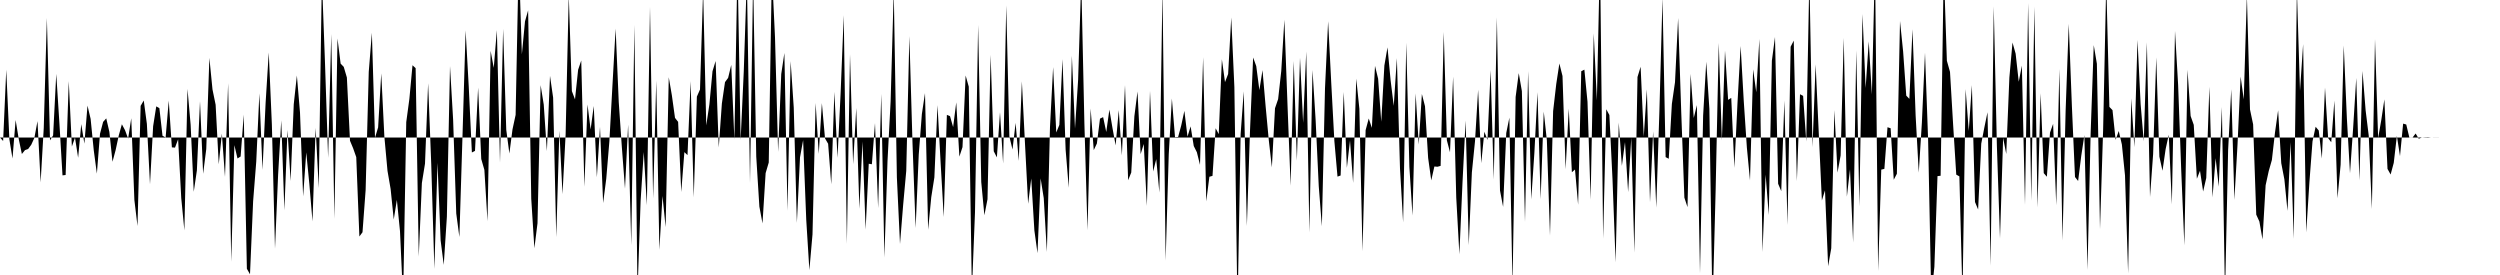 <svg viewBox="0 0 200 22" >
<polyline points="0,11 0.25,11.28 0.50,5.58 0.75,11.15 1,12.68 1.25,9.60 1.50,11.13 1.75,12.32 2,12.01 2.25,11.92 2.50,11.58 2.75,11.03 3,9.69 3.25,14.59 3.50,10.24 3.75,1.44 4,11.23 4.25,10.83 4.50,5.91 4.75,9.82 5,14.03 5.25,14 5.50,6.49 5.75,11.72 6,11.01 6.25,12.62 6.50,9.93 6.75,11.49 7,8.45 7.25,9.51 7.50,12.02 7.75,13.89 8,10.70 8.25,9.75 8.50,9.47 8.75,10.55 9,12.94 9.25,12.01 9.50,10.84 9.75,9.94 10,10.41 10.25,11.09 10.50,9.46 10.75,16 11,18.08 11.25,8.47 11.50,8.04 11.75,9.91 12,14.74 12.25,10.10 12.50,8.51 12.75,8.65 13,10.86 13.25,11 13.50,8.05 13.75,11.79 14,11.81 14.25,11.14 14.50,15.85 14.75,18.43 15,7.11 15.25,9.97 15.50,15.34 15.75,13.64 16,8.10 16.25,13.90 16.50,11.93 16.75,4.63 17,7.16 17.25,8.38 17.50,13.14 17.75,10.69 18,14.15 18.25,6.66 18.50,20.94 18.75,11.61 19,12.68 19.25,12.52 19.50,9.17 19.75,21.50 20,21.94 20.25,16.10 20.50,12.93 20.75,7.47 21,13.59 21.25,8.21 21.50,4.20 21.75,9.97 22,19.89 22.25,13.96 22.50,9.63 22.75,16.82 23,10.40 23.25,14.48 23.50,8.34 23.75,6.04 24,9 24.25,15.71 24.50,12.19 24.75,14.74 25,17.71 25.25,10.23 25.50,15.05 25.75,-1.75 26,5.04 26.25,12.63 26.50,2.72 26.75,17.50 27,3.08 27.25,5.09 27.50,5.35 27.75,6.20 28,11.26 28.25,11.86 28.50,12.57 28.75,18.92 29,18.58 29.25,15.21 29.50,5.75 29.75,2.62 30,11.02 30.25,10.19 30.50,5.87 30.75,10.94 31,13.67 31.25,15.12 31.50,17.56 31.75,15.99 32,18.50 32.25,24 32.50,9.77 32.75,7.91 33,5.22 33.25,5.45 33.50,20.53 33.75,14.64 34,13.09 34.25,6.66 34.50,13.16 34.75,21.51 35,13.02 35.25,19.23 35.50,21.19 35.75,17.34 36,5.29 36.25,9.58 36.50,17.08 36.75,18.96 37,10.87 37.25,2.43 37.50,6.94 37.75,12.20 38,12.07 38.25,7.01 38.50,12.72 38.75,13.59 39,17.70 39.25,4.07 39.50,5.43 39.75,2.41 40,13.01 40.25,2.31 40.50,10.38 40.75,12.28 41,10.35 41.25,9.19 41.50,-3.48 41.75,4.35 42,1.71 42.25,0.83 42.50,15.90 42.75,19.86 43,17.86 43.25,6.81 43.50,8.37 43.75,12.09 44,6.07 44.25,7.81 44.50,18.97 44.75,10.46 45,15.53 45.25,10.76 45.50,-0.39 45.75,7.29 46,7.95 46.25,5.58 46.50,4.84 46.75,14.94 47,8.36 47.25,10.36 47.50,8.48 47.75,14.18 48,10.15 48.25,16.24 48.50,14.30 48.75,11.31 49,6.76 49.25,2.29 49.50,8.17 49.75,11.80 50,15.09 50.25,9.97 50.50,19.61 50.75,1.99 51,23.42 51.25,16.05 51.50,12.16 51.75,16.42 52,0.55 52.25,15.88 52.50,6.45 52.75,19.98 53,15.68 53.25,18.17 53.50,6.18 53.75,7.63 54,9.43 54.25,9.75 54.50,15.36 54.75,12.17 55,12.41 55.25,6.49 55.50,15.79 55.75,7.73 56,7.16 56.25,-0.75 56.50,10.03 56.75,8.36 57,5.70 57.25,4.88 57.50,11.80 57.75,8.28 58,6.57 58.25,6.23 58.50,5.19 58.75,11.16 59,-2.93 59.25,11.20 59.50,5.75 59.75,-1.81 60,14.64 60.25,-1.74 60.50,12.53 60.75,16.53 61,17.87 61.25,13.85 61.50,13 61.75,-2.33 62,2.99 62.25,12.15 62.50,5.92 62.75,4.24 63,16.86 63.25,4.89 63.50,8.61 63.75,17.83 64,12.59 64.25,11.21 64.50,17.59 64.75,21.61 65,18.75 65.25,8.24 65.50,12.31 65.75,8.25 66,11.07 66.25,11.50 66.50,14.74 66.75,7.35 67,12.63 67.25,7.44 67.50,1.22 67.75,19.51 68,4.34 68.25,13.14 68.50,8.64 68.75,16.70 69,11.32 69.25,18.37 69.50,13.10 69.75,13.14 70,9.85 70.25,16.65 70.50,7.51 70.75,20.60 71,12.90 71.25,8.11 71.50,-0.76 71.75,14.19 72,19.52 72.25,16.42 72.50,13.67 72.75,2.89 73,11.45 73.25,18.24 73.50,12.36 73.75,9.12 74,7.45 74.25,18.38 74.50,15.78 74.75,14.19 75,8.41 75.25,13.02 75.50,17.36 75.75,9.19 76,9.29 76.25,10.17 76.50,8.19 76.75,12.53 77,11.77 77.25,6.04 77.50,6.93 77.75,23.33 78,16.97 78.25,2 78.50,14.56 78.75,17.22 79,15.94 79.25,4.39 79.50,12.10 79.75,12.59 80,8.98 80.25,13.08 80.50,0.43 80.75,10.92 81,11.96 81.25,9.83 81.50,12.87 81.75,6.51 82,11.51 82.25,16.30 82.50,14.28 82.75,18.44 83,20.25 83.25,14.27 83.50,15.85 83.75,20.16 84,10.14 84.25,5.37 84.50,10.60 84.75,9.99 85,4.73 85.25,11.98 85.50,15.02 85.75,4.46 86,10.29 86.25,6.38 86.50,-1.63 86.75,9.83 87,18.42 87.25,8.68 87.50,12.01 87.75,11.48 88,9.49 88.25,9.37 88.50,10.56 88.75,8.77 89,10.25 89.25,11.63 89.50,8.81 89.75,12.43 90,6.81 90.25,14.42 90.50,13.80 90.75,9.30 91,7.32 91.25,12.33 91.50,11.52 91.75,16.47 92,7.27 92.25,13.72 92.50,12.73 92.75,15.40 93,-0.96 93.25,20.85 93.50,12.34 93.75,7.88 94,10.97 94.25,10.96 94.50,10.03 94.75,8.87 95,10.93 95.25,10.11 95.50,11.68 95.75,12.18 96,13.19 96.25,4.58 96.50,16.11 96.75,14.14 97,14.07 97.25,10.26 97.50,10.73 97.75,4.74 98,6.57 98.25,5.92 98.50,1.40 98.75,6.97 99,24.92 99.25,10.73 99.50,7.31 99.75,18.08 100,10.47 100.25,4.60 100.50,5.29 100.75,7.21 101,5.61 101.25,8.50 101.50,11.18 101.75,13.39 102,8.66 102.25,7.93 102.50,5.69 102.75,1.58 103,8.38 103.25,14.86 103.50,4.88 103.75,12.86 104,4.62 104.25,9.83 104.50,4.12 104.75,18.60 105,5.60 105.25,9.60 105.50,14.89 105.75,18.10 106,7.06 106.25,1.70 106.50,6.64 106.75,11.29 107,14.13 107.25,14.04 107.50,7.36 107.75,13.43 108,11.24 108.25,14.63 108.50,6.29 108.75,8.70 109,20.10 109.25,10.41 109.50,9.48 109.75,10.23 110,5.27 110.25,6.30 110.50,9.74 110.75,5.24 111,3.79 111.25,6.44 111.50,8.47 111.75,4.65 112,13.49 112.25,17.79 112.50,3.42 112.75,13.35 113,17.24 113.25,7.47 113.50,11.56 113.75,7.52 114,8.50 114.25,12.63 114.50,14.43 114.75,13.32 115,13.34 115.25,13.27 115.50,2.56 115.75,11.23 116,12.18 116.25,6.13 116.50,15.81 116.75,20.34 117,14.60 117.25,9.64 117.50,19.61 117.75,13.79 118,11.30 118.25,7.18 118.50,13.05 118.75,10.54 119,11.20 119.25,5.61 119.50,14.37 119.75,1.39 120,15.24 120.25,16.55 120.50,10.64 120.75,9.41 121,22.90 121.25,7.76 121.50,5.85 121.75,7.29 122,17.75 122.25,5.69 122.50,15.95 122.75,12.23 123,7.38 123.25,15.94 123.50,8.93 123.75,11.23 124,18.85 124.25,8.89 124.50,6.72 124.75,5.08 125,6.08 125.25,13.54 125.50,8.69 125.75,13.78 126,13.56 126.25,16.38 126.50,5.70 126.75,5.57 127,8.14 127.25,15.97 127.50,2.67 127.75,8.04 128,-3.67 128.25,19.09 128.50,8.74 128.75,9.20 129,14.33 129.25,20.99 129.50,9.81 129.75,13.27 130,11.37 130.25,15.37 130.50,11.02 130.75,20.21 131,6.16 131.25,5.34 131.50,10.93 131.75,7.15 132,16.18 132.25,10.51 132.50,16.61 132.75,8.95 133,-0.17 133.25,12.57 133.50,12.70 133.75,8.31 134,6.58 134.25,1.44 134.50,9 134.75,15.81 135,16.57 135.25,5.91 135.50,9.44 135.75,8.41 136,21.87 136.25,9.25 136.50,4.94 136.75,8.71 137,24.83 137.25,15.26 137.50,3.44 137.75,11.23 138,4.05 138.25,7.99 138.50,7.83 138.75,13.43 139,8.23 139.25,3.68 139.50,8.07 139.75,11.81 140,14.43 140.25,5.55 140.50,7.38 140.75,3.12 141,20.16 141.25,13.97 141.50,17.20 141.75,4.86 142,2.96 142.25,14.70 142.50,15.29 142.75,8.04 143,18 143.25,3.74 143.50,3.25 143.75,14.49 144,7.54 144.25,7.67 144.50,11.32 144.75,-1.89 145,11.77 145.25,5.15 145.50,10.62 145.75,16.04 146,15.23 146.25,21.30 146.50,19.86 146.75,8.81 147,13.81 147.25,12.44 147.50,3.03 147.75,15.73 148,13.54 148.25,19.40 148.50,4.03 148.75,16.52 149,1.12 149.25,7.04 149.50,3.31 149.75,7.56 150,-3.04 150.25,21.68 150.50,13.57 150.75,13.51 151,10.18 151.25,10.26 151.50,14.38 151.75,13.90 152,1.68 152.25,4.12 152.50,7.65 152.75,7.91 153,2.34 153.25,9.24 153.50,13.81 153.75,9.82 154,4.22 154.25,11.21 154.50,23.71 154.75,21.35 155,14.09 155.25,14.06 155.50,-2.56 155.75,4.86 156,5.75 156.25,9.97 156.50,13.97 156.75,14.11 157,23.70 157.25,7.13 157.50,10.48 157.75,6.81 158,16.16 158.25,16.76 158.50,11.49 158.75,10.19 159,8.98 159.25,21.26 159.50,0.51 159.75,11.65 160,19.07 160.25,11.03 160.50,12.32 160.75,6.20 161,3.40 161.25,4.29 161.50,6.54 161.75,5.25 162,16.39 162.25,0.25 162.50,16.05 162.75,0.53 163,16.60 163.25,7.46 163.50,13.85 163.75,14.14 164,10.61 164.25,9.91 164.50,16.42 164.75,5.52 165,19.24 165.25,8.86 165.50,1.91 165.75,8.46 166,14.16 166.25,14.48 166.50,12.47 166.75,10.81 167,21.59 167.25,10.69 167.50,3.61 167.75,5.10 168,18.33 168.25,10.38 168.50,-1.40 168.75,8.55 169,8.81 169.25,11.19 169.50,10.48 169.75,11.56 170,14.03 170.25,21.87 170.50,7.87 170.75,11.77 171,3.19 171.25,8.33 171.50,11.30 171.75,3.39 172,15.76 172.25,12.33 172.50,4.59 172.75,12.53 173,13.66 173.25,11.93 173.50,10.78 173.75,16.35 174,2.47 174.25,6.79 174.50,13.67 174.75,19.63 175,5.58 175.25,9.28 175.50,9.99 175.75,14.30 176,13.66 176.25,15.32 176.50,14.24 176.75,6.94 177,15.79 177.25,12.66 177.50,14.93 177.75,8.56 178,23.72 178.25,12 178.50,7.14 178.75,15.99 179,11.59 179.25,6.13 179.50,7.95 179.75,-0.38 180,8.76 180.25,9.95 180.50,17.17 180.75,17.72 181,19.15 181.25,14.82 181.50,13.68 181.75,12.80 182,10.60 182.25,8.82 182.50,13.05 182.75,14.35 183,16.87 183.25,11.38 183.50,19.11 183.75,-0.85 184,7.27 184.25,3.53 184.50,18.59 184.75,14.61 185,11.31 185.25,10.14 185.50,10.44 185.75,12.68 186,7.01 186.25,11.05 186.50,11.38 186.75,8.05 187,15.86 187.25,13.18 187.50,3.64 187.75,9.47 188,13.86 188.25,10.25 188.50,6.24 188.75,14.43 189,5.68 189.25,8.83 189.50,10.86 189.75,16.72 190,3.13 190.25,11.05 190.50,9.62 190.75,7.95 191,13.51 191.25,13.96 191.50,13.03 191.75,10.87 192,12.49 192.25,9.89 192.50,9.96 192.75,11.01 193,11.01 193.25,10.68 193.50,11.10 193.75,11 194,11.02 194.25,11.03 194.50,11 194.75,11.01 195,11.01 195.25,11 195.50,11 195.75,11 196,11 196.25,11 196.50,11 196.75,11 197,11 197.25,11 197.50,11 197.75,11 198,11 198.25,11 198.50,11 198.75,11 199,11 199.25,11 199.50,11 199.75,11 " />
</svg>